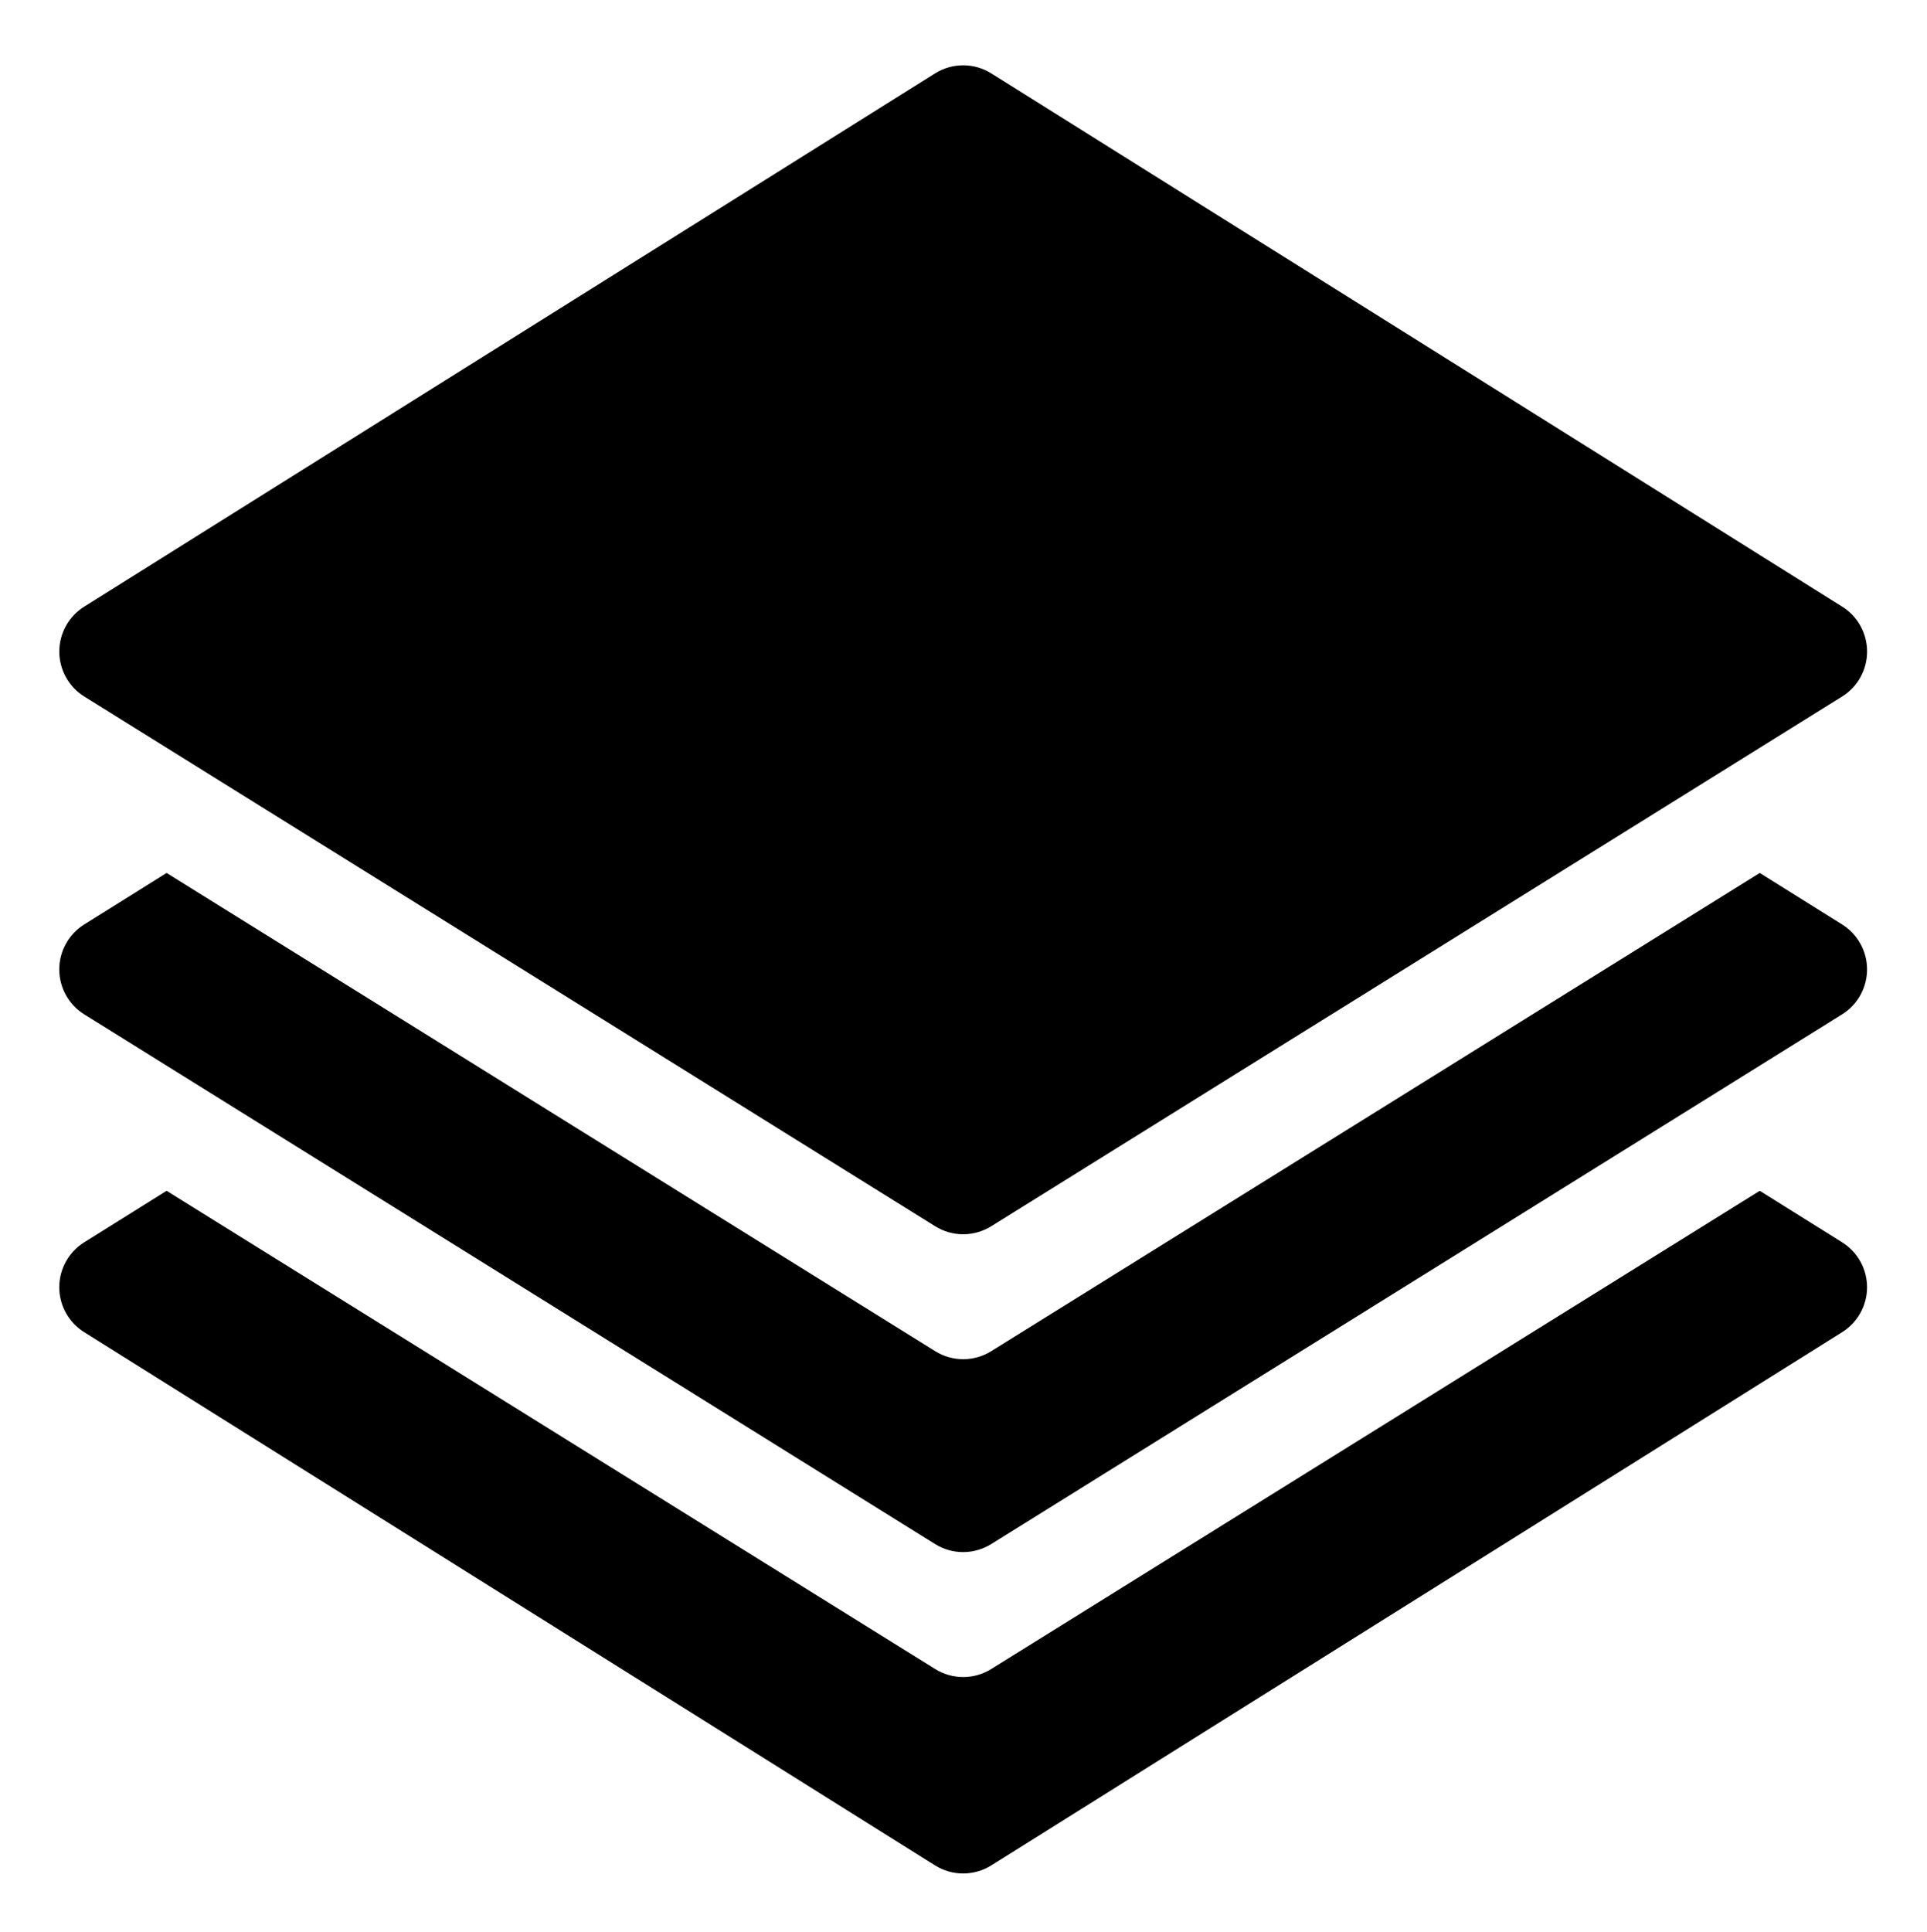 <?xml version="1.0" encoding="UTF-8"?>
<svg xmlns="http://www.w3.org/2000/svg" xmlns:xlink="http://www.w3.org/1999/xlink" viewBox="0 0 512.16 513.36">
  <defs>
    <style>
      .cls-1 {
        clip-path: url(#clippath);
      }

      .cls-2 {
        fill: none;
      }
    </style>
    <clipPath id="clippath">
      <rect class="cls-2" x="15.75" y="17.36" width="480.49" height="480.49"/>
    </clipPath>
  </defs>
  <g id="_レイヤー_9" data-name="レイヤー 9">
    <rect class="cls-2" x=".16" y=".36" width="512" height="513"/>
  </g>
  <g id="_レイヤー_6" data-name="レイヤー 6">
    <g class="cls-1">
      <path d="M489.63,161.21L263.46,19.5c-4.56-2.86-10.37-2.86-14.93,0L22.37,161.21c-4.11,2.57-6.61,7.08-6.61,11.93s2.5,9.36,6.61,11.93l226.17,140.77c2.28,1.43,4.88,2.14,7.46,2.14s5.18-.72,7.46-2.14l226.17-140.77c4.11-2.57,6.61-7.08,6.61-11.93s-2.5-9.36-6.61-11.93"/>
      <path d="M489.63,330.13l-21.92-13.7-204.25,127.07c-2.28,1.43-4.88,2.14-7.46,2.14s-5.18-.72-7.46-2.14L44.28,316.43l-21.92,13.7c-4.11,2.57-6.61,7.08-6.61,11.93s2.5,9.36,6.61,11.93l226.17,141.71c2.28,1.43,4.88,2.14,7.46,2.14s5.18-.72,7.46-2.14l226.17-141.71c4.11-2.57,6.61-7.08,6.61-11.93s-2.5-9.36-6.61-11.93"/>
      <path d="M489.63,245.67l-21.92-13.7-204.25,127.07c-2.28,1.43-4.88,2.14-7.46,2.14s-5.18-.72-7.46-2.14L44.28,231.97l-21.92,13.7c-4.11,2.57-6.61,7.08-6.61,11.93s2.5,9.36,6.61,11.93l226.17,140.77c2.28,1.43,4.88,2.14,7.46,2.14s5.18-.72,7.46-2.14l226.17-140.77c4.11-2.57,6.61-7.08,6.61-11.93s-2.5-9.36-6.61-11.93"/>
    </g>
  </g>
</svg>
